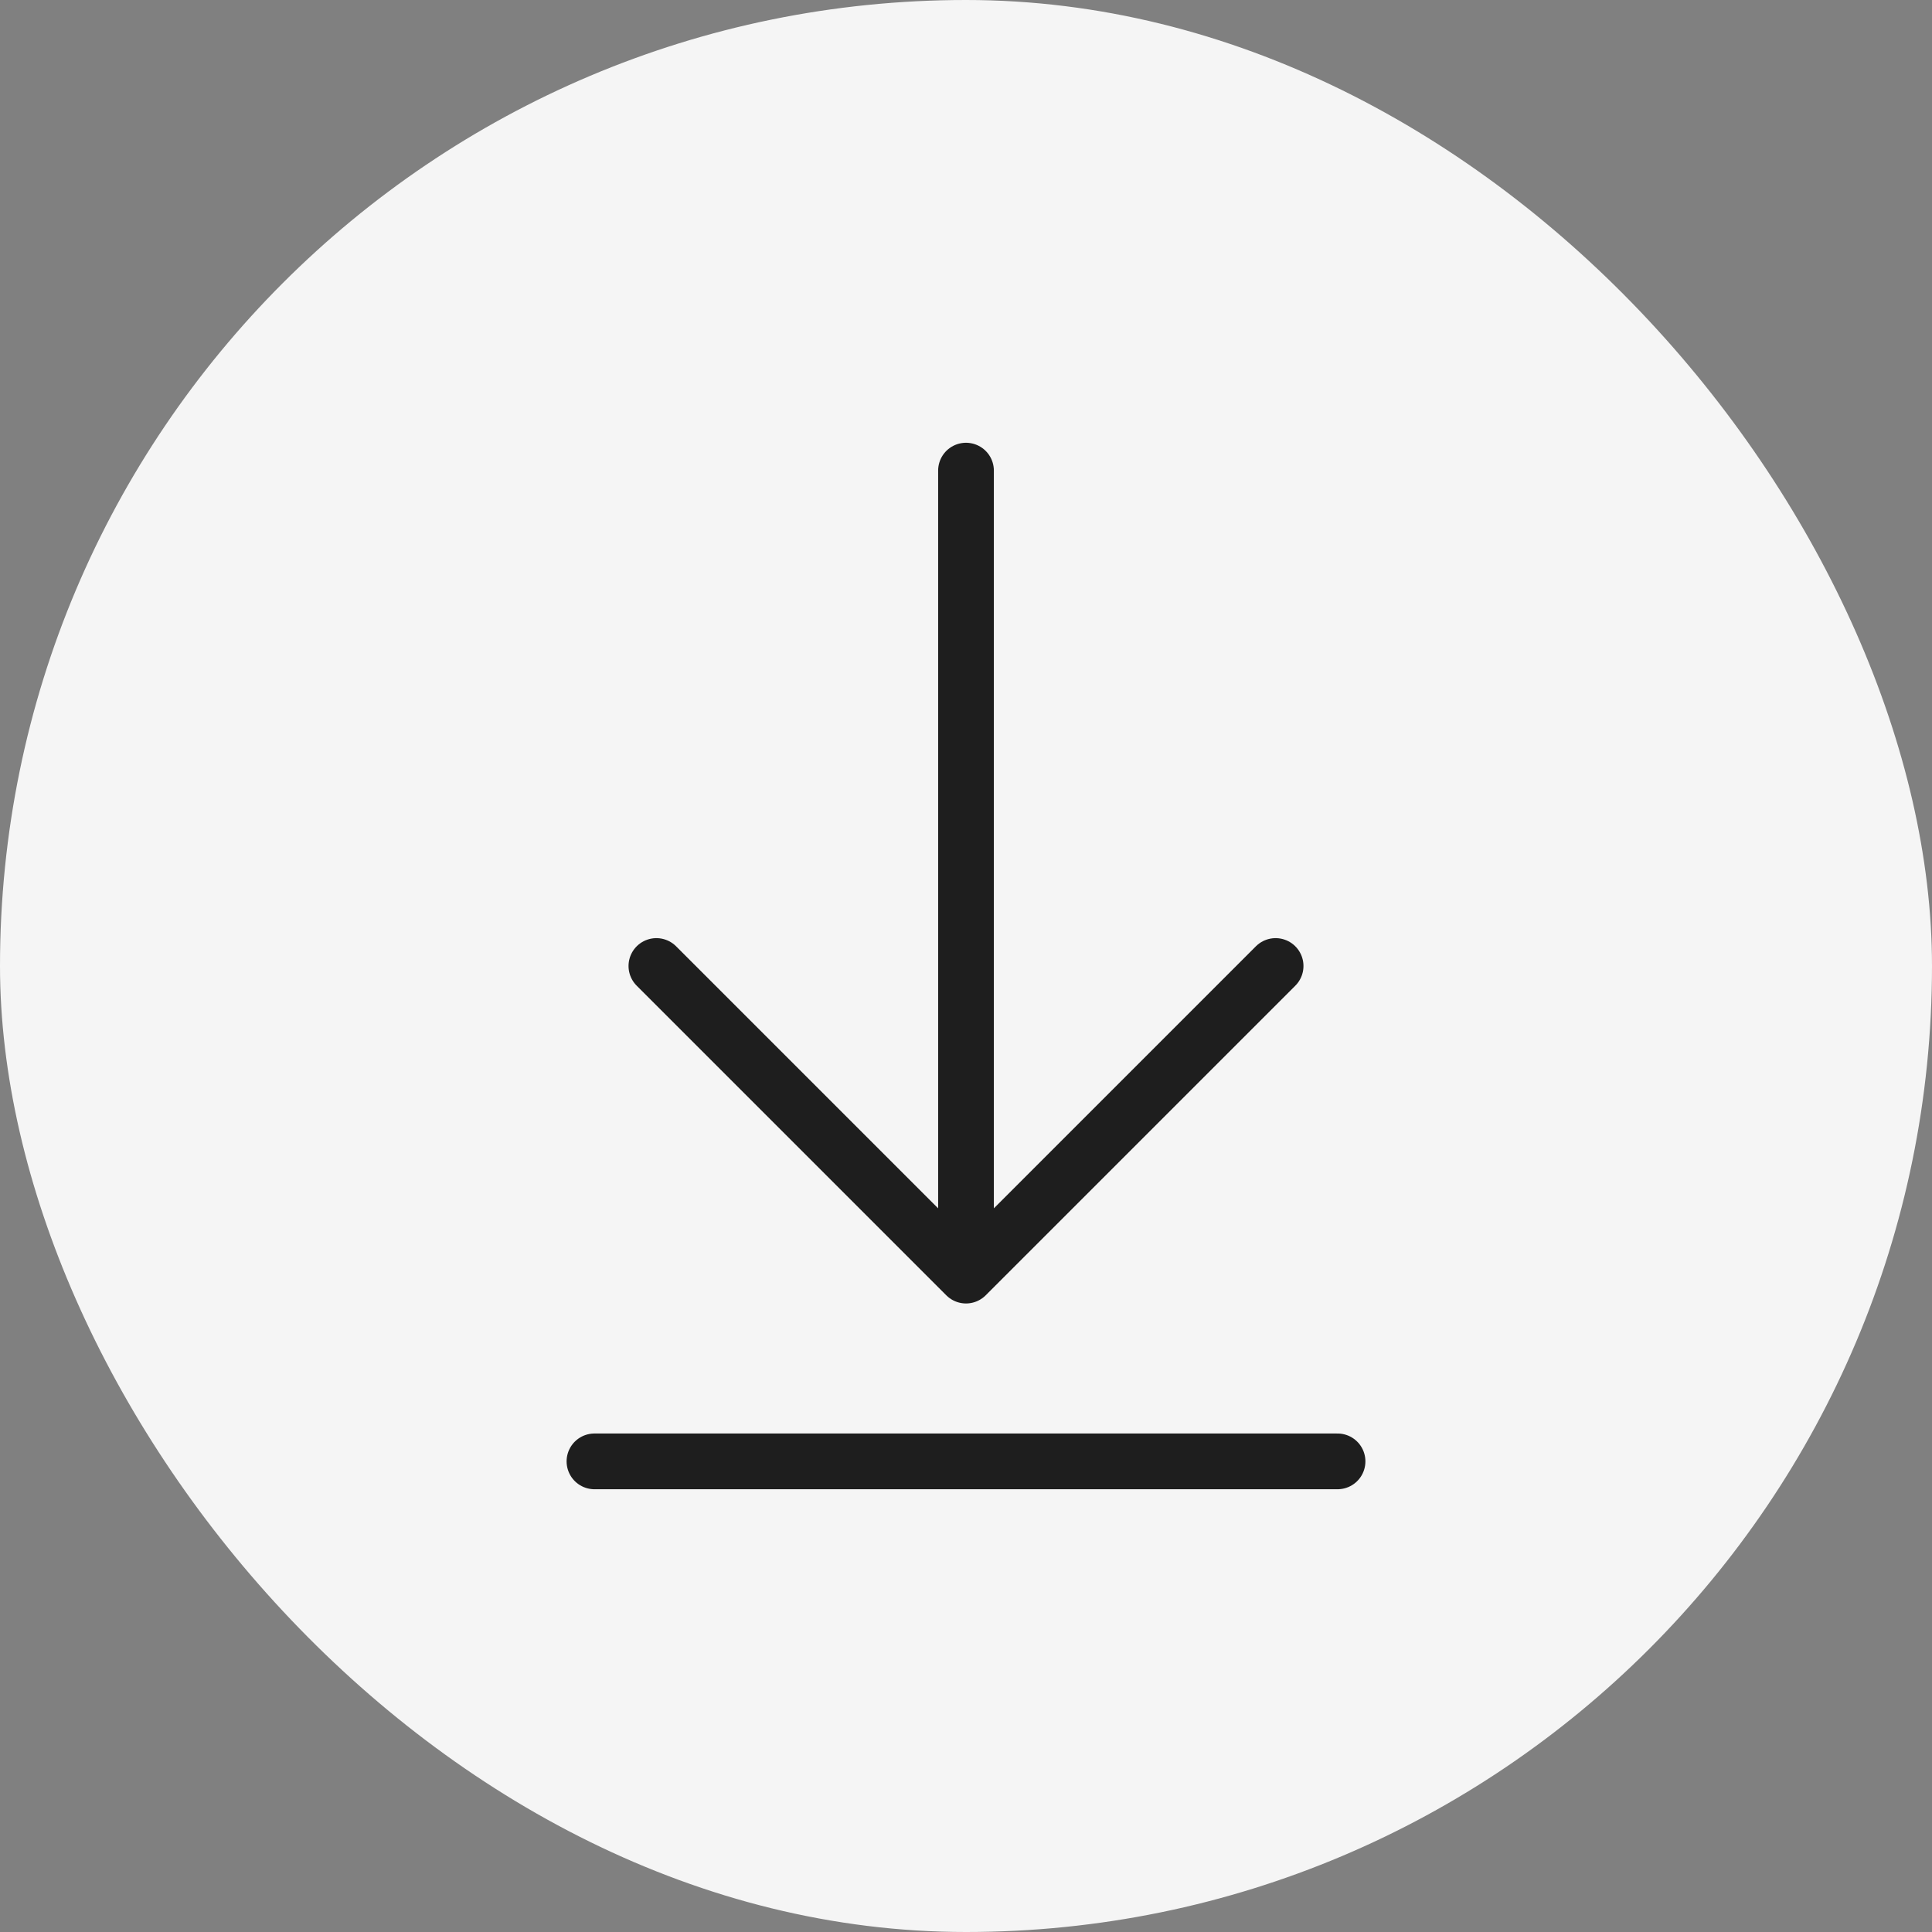 <svg width="52" height="52" viewBox="0 0 52 52" fill="none" xmlns="http://www.w3.org/2000/svg">
<rect x="0" y="0" width="52" height="52" fill="#808080" stroke="none"/>
<rect width="52" height="52" rx="26" fill="#F5F5F5"/>
<path d="M17.667 26L26 34.333M26 34.333L34.333 26M26 34.333V12.667M16 39.333H36" stroke="#1E1E1E" stroke-width="1.5" stroke-linecap="round" stroke-linejoin="round"/>
</svg>
